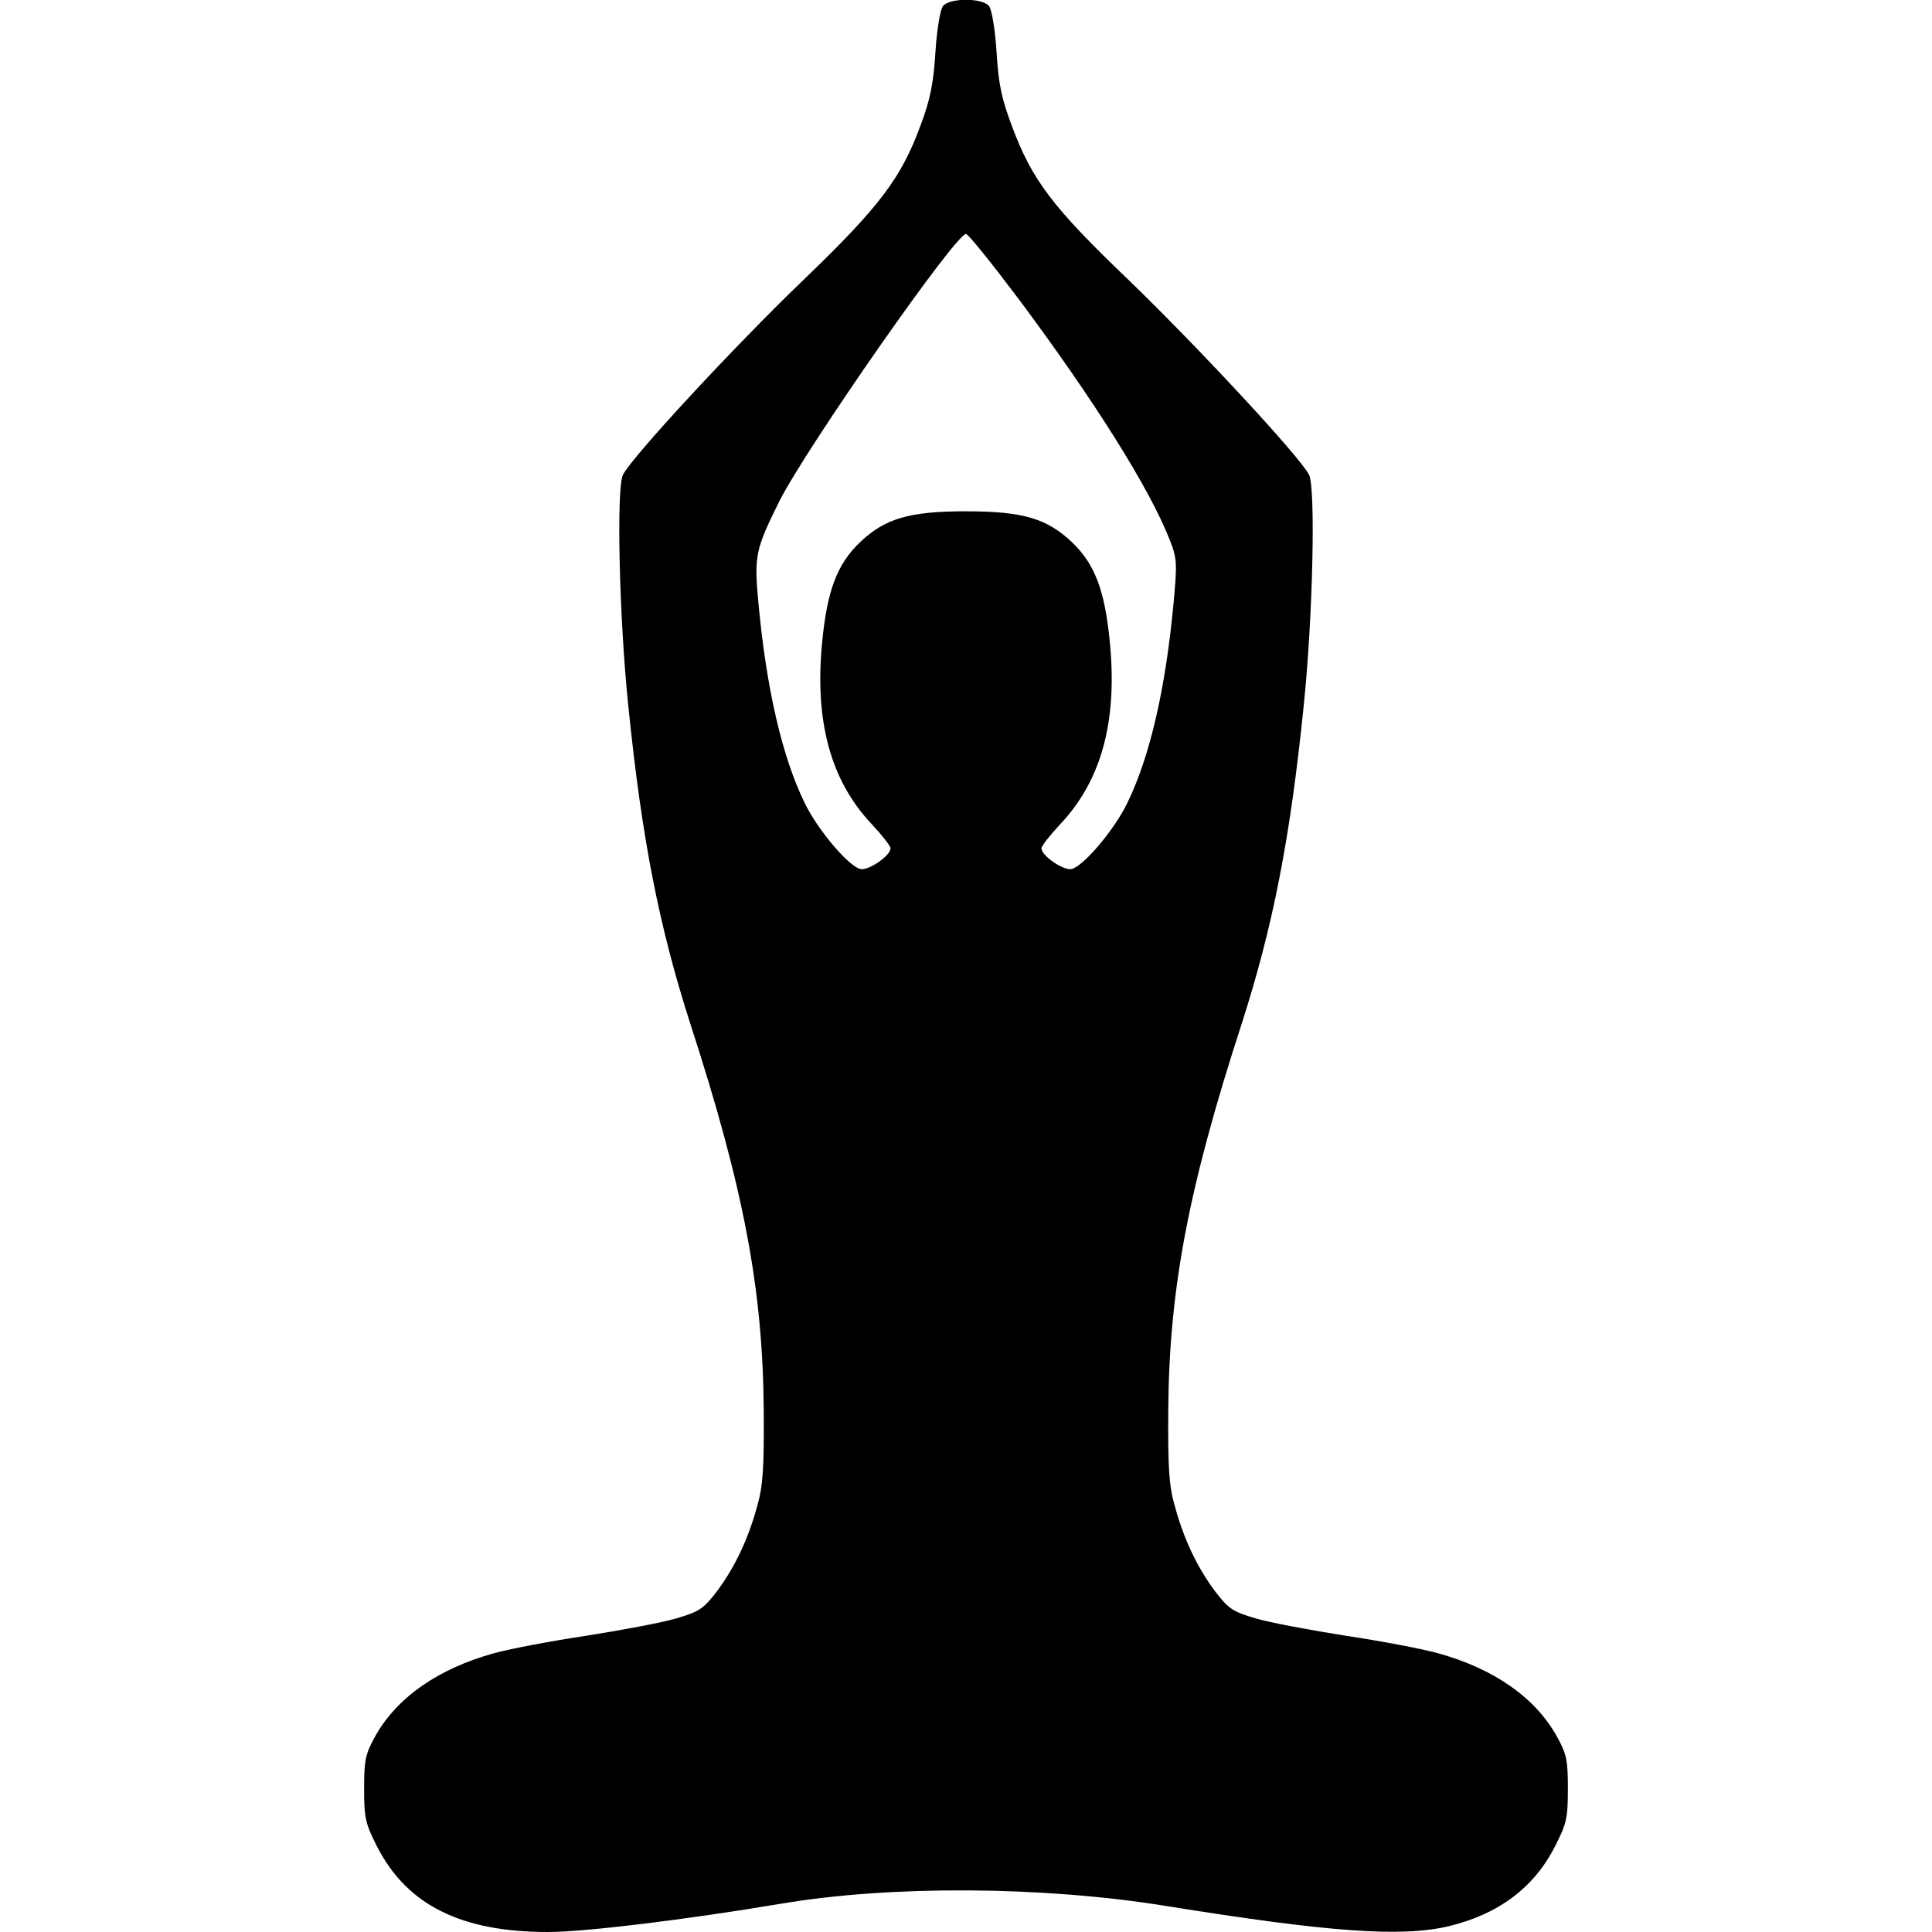 <?xml version="1.0" standalone="no"?>
<!DOCTYPE svg PUBLIC "-//W3C//DTD SVG 20010904//EN"
 "http://www.w3.org/TR/2001/REC-SVG-20010904/DTD/svg10.dtd">
<svg version="1.0" xmlns="http://www.w3.org/2000/svg"
 width="512pt" height="512pt" viewBox="0 0 512 512"
 preserveAspectRatio="xMidYMid meet">
<g transform="translate(0,512) scale(0.1,-0.1)"
fill="#000000" stroke="none">
<path d="M2499 5104 c-7 -9 -16 -59 -20 -122 -5 -82 -14 -127 -39 -193 -51
-140 -109 -217 -311 -411 -181 -174 -452 -466 -478 -516 -18 -34 -10 -381 14
-612 36 -355 82 -587 165 -845 141 -434 192 -703 194 -1025 1 -149 -2 -198
-17 -250 -24 -89 -60 -164 -107 -227 -36 -47 -47 -54 -108 -72 -37 -11 -144
-31 -239 -46 -94 -14 -203 -35 -243 -46 -149 -41 -259 -118 -316 -221 -26 -47
-29 -63 -29 -138 0 -78 3 -92 34 -153 79 -155 222 -227 453 -227 99 0 368 33
618 75 290 49 692 47 1020 -6 435 -70 623 -83 748 -54 133 32 227 102 283 212
31 61 34 75 34 153 0 75 -3 91 -29 138 -57 103 -167 180 -316 221 -40 11 -149
32 -243 46 -95 15 -202 35 -239 46 -61 18 -72 25 -108 72 -47 63 -83 138 -107
227 -15 52 -18 101 -17 250 2 322 53 591 194 1025 83 258 129 490 165 845 24
231 32 578 14 612 -26 50 -297 341 -478 516 -202 193 -256 265 -309 407 -27
72 -36 111 -41 197 -4 63 -13 113 -20 122 -18 22 -104 22 -122 0z m204 -781
c198 -266 344 -498 397 -634 19 -48 20 -60 10 -168 -21 -226 -63 -408 -123
-530 -34 -70 -115 -166 -147 -174 -21 -5 -80 35 -80 55 0 6 22 34 49 63 110
116 153 274 132 485 -13 134 -39 204 -99 262 -67 64 -131 83 -282 83 -151 0
-215 -19 -282 -83 -60 -58 -86 -128 -99 -262 -21 -211 22 -369 132 -485 27
-29 49 -57 49 -63 0 -20 -59 -60 -80 -55 -32 8 -113 104 -147 174 -60 122
-102 304 -123 530 -12 127 -8 143 56 272 74 145 466 707 494 707 6 0 70 -80
143 -177z"/>
</g>
</svg>

